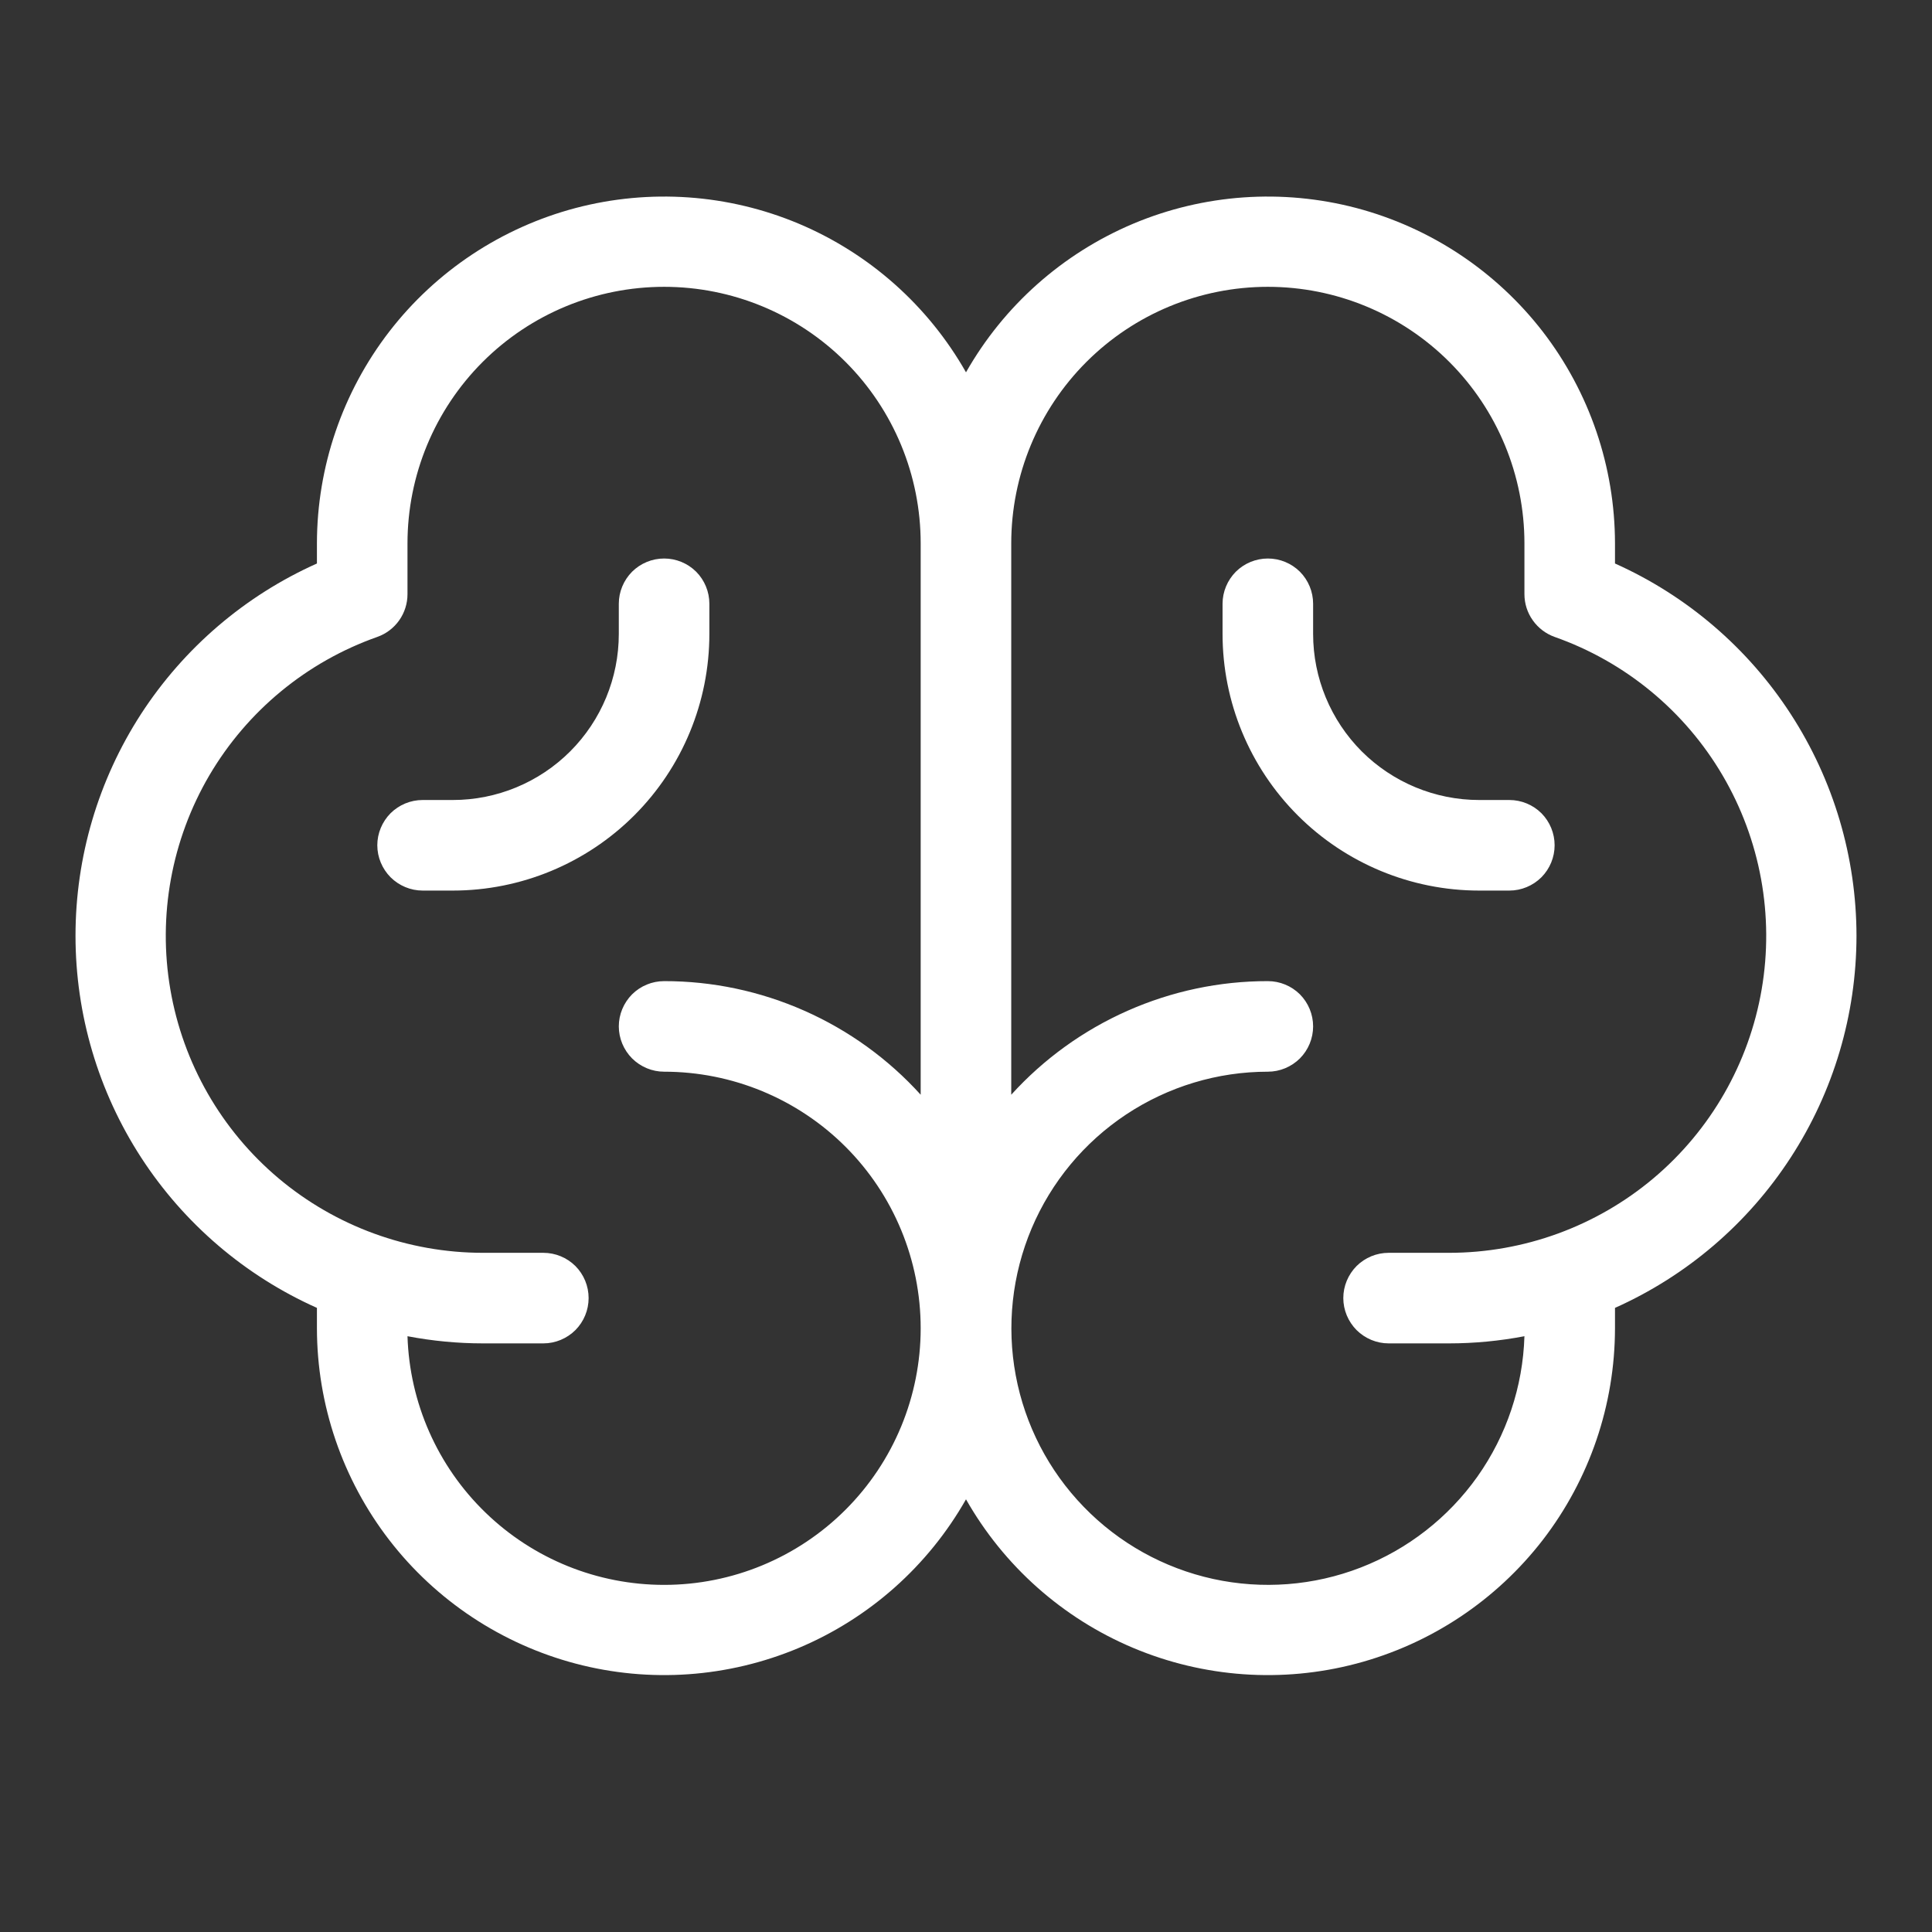 <?xml version="1.0" encoding="UTF-8"?> <svg xmlns="http://www.w3.org/2000/svg" width="24" height="24" viewBox="0 0 24 24" fill="none"><rect x="0" y="0" width="24" height="24" fill="#333333" stroke="none"/> <path d="M23.062 11.625C23.061 10.647 22.777 9.69 22.245 8.87C21.713 8.049 20.955 7.4 20.062 7V6.75C20.061 5.799 19.746 4.874 19.165 4.12C18.583 3.367 17.769 2.827 16.849 2.584C15.929 2.342 14.954 2.41 14.077 2.779C13.2 3.149 12.47 3.797 12 4.625C11.53 3.797 10.8 3.149 9.923 2.779C9.045 2.41 8.071 2.342 7.151 2.584C6.231 2.827 5.416 3.367 4.835 4.12C4.254 4.874 3.938 5.799 3.937 6.75V7C3.044 7.399 2.286 8.048 1.753 8.868C1.221 9.689 0.938 10.646 0.938 11.624C0.938 12.602 1.221 13.559 1.753 14.379C2.286 15.2 3.044 15.848 3.937 16.247V16.5C3.938 17.452 4.254 18.376 4.835 19.13C5.416 19.883 6.231 20.423 7.151 20.666C8.071 20.909 9.045 20.84 9.923 20.471C10.8 20.102 11.53 19.453 12 18.625C12.47 19.453 13.2 20.102 14.077 20.471C14.954 20.84 15.929 20.909 16.849 20.666C17.769 20.423 18.583 19.883 19.165 19.13C19.746 18.376 20.061 17.452 20.062 16.5V16.247C20.955 15.848 21.713 15.199 22.245 14.379C22.778 13.559 23.061 12.603 23.062 11.625ZM8.25 19.688C7.421 19.688 6.625 19.366 6.03 18.789C5.435 18.213 5.088 17.427 5.062 16.599C5.371 16.658 5.685 16.688 6 16.688H6.75C6.899 16.688 7.042 16.628 7.148 16.523C7.253 16.417 7.312 16.274 7.312 16.125C7.312 15.976 7.253 15.833 7.148 15.727C7.042 15.622 6.899 15.563 6.75 15.563H6C5.071 15.563 4.171 15.235 3.46 14.637C2.749 14.038 2.273 13.207 2.116 12.291C1.959 11.375 2.131 10.433 2.601 9.631C3.072 8.83 3.811 8.221 4.687 7.912C4.797 7.873 4.892 7.801 4.959 7.706C5.026 7.611 5.062 7.497 5.062 7.381V6.75C5.062 5.905 5.398 5.094 5.996 4.496C6.594 3.898 7.405 3.563 8.25 3.563C9.095 3.563 9.906 3.898 10.504 4.496C11.102 5.094 11.437 5.905 11.437 6.75V13.599C11.034 13.154 10.542 12.799 9.993 12.556C9.444 12.313 8.85 12.187 8.25 12.188C8.101 12.188 7.958 12.247 7.852 12.352C7.747 12.458 7.687 12.601 7.687 12.75C7.687 12.899 7.747 13.042 7.852 13.148C7.958 13.253 8.101 13.313 8.25 13.313C9.095 13.313 9.906 13.648 10.504 14.246C11.102 14.844 11.437 15.655 11.437 16.5C11.437 17.346 11.102 18.156 10.504 18.754C9.906 19.352 9.095 19.688 8.25 19.688ZM18 15.563H17.25C17.101 15.563 16.958 15.622 16.852 15.727C16.747 15.833 16.687 15.976 16.687 16.125C16.687 16.274 16.747 16.417 16.852 16.523C16.958 16.628 17.101 16.688 17.25 16.688H18C18.314 16.688 18.628 16.658 18.937 16.599C18.918 17.225 18.715 17.831 18.353 18.343C17.991 18.853 17.486 19.247 16.902 19.473C16.319 19.699 15.681 19.748 15.069 19.614C14.458 19.48 13.899 19.169 13.463 18.719C13.027 18.27 12.733 17.702 12.618 17.086C12.503 16.471 12.572 15.835 12.816 15.258C13.06 14.682 13.468 14.19 13.99 13.844C14.512 13.498 15.124 13.313 15.75 13.313C15.899 13.313 16.042 13.253 16.148 13.148C16.253 13.042 16.312 12.899 16.312 12.75C16.312 12.601 16.253 12.458 16.148 12.352C16.042 12.247 15.899 12.188 15.75 12.188C15.15 12.187 14.556 12.313 14.007 12.556C13.458 12.799 12.966 13.154 12.562 13.599V6.75C12.562 5.905 12.898 5.094 13.496 4.496C14.094 3.898 14.905 3.563 15.75 3.563C16.595 3.563 17.406 3.898 18.004 4.496C18.602 5.094 18.937 5.905 18.937 6.75V7.381C18.937 7.497 18.973 7.611 19.041 7.706C19.108 7.801 19.203 7.873 19.312 7.912C20.189 8.221 20.928 8.83 21.398 9.631C21.869 10.433 22.041 11.375 21.884 12.291C21.727 13.207 21.251 14.038 20.54 14.637C19.829 15.235 18.929 15.563 18 15.563ZM19.312 10.5C19.312 10.649 19.253 10.792 19.148 10.898C19.042 11.003 18.899 11.063 18.75 11.063H18.375C17.53 11.063 16.719 10.727 16.121 10.129C15.523 9.531 15.187 8.72 15.187 7.875V7.5C15.187 7.351 15.247 7.208 15.352 7.102C15.458 6.997 15.601 6.938 15.75 6.938C15.899 6.938 16.042 6.997 16.148 7.102C16.253 7.208 16.312 7.351 16.312 7.5V7.875C16.312 8.422 16.53 8.947 16.916 9.334C17.303 9.72 17.828 9.938 18.375 9.938H18.75C18.899 9.938 19.042 9.997 19.148 10.102C19.253 10.208 19.312 10.351 19.312 10.5ZM5.625 11.063H5.25C5.101 11.063 4.958 11.003 4.852 10.898C4.747 10.792 4.687 10.649 4.687 10.5C4.687 10.351 4.747 10.208 4.852 10.102C4.958 9.997 5.101 9.938 5.25 9.938H5.625C6.172 9.938 6.697 9.72 7.083 9.334C7.47 8.947 7.687 8.422 7.687 7.875V7.5C7.687 7.351 7.747 7.208 7.852 7.102C7.958 6.997 8.101 6.938 8.25 6.938C8.399 6.938 8.542 6.997 8.648 7.102C8.753 7.208 8.812 7.351 8.812 7.5V7.875C8.812 8.72 8.477 9.531 7.879 10.129C7.281 10.727 6.47 11.063 5.625 11.063Z" fill="white"></path> </svg> 